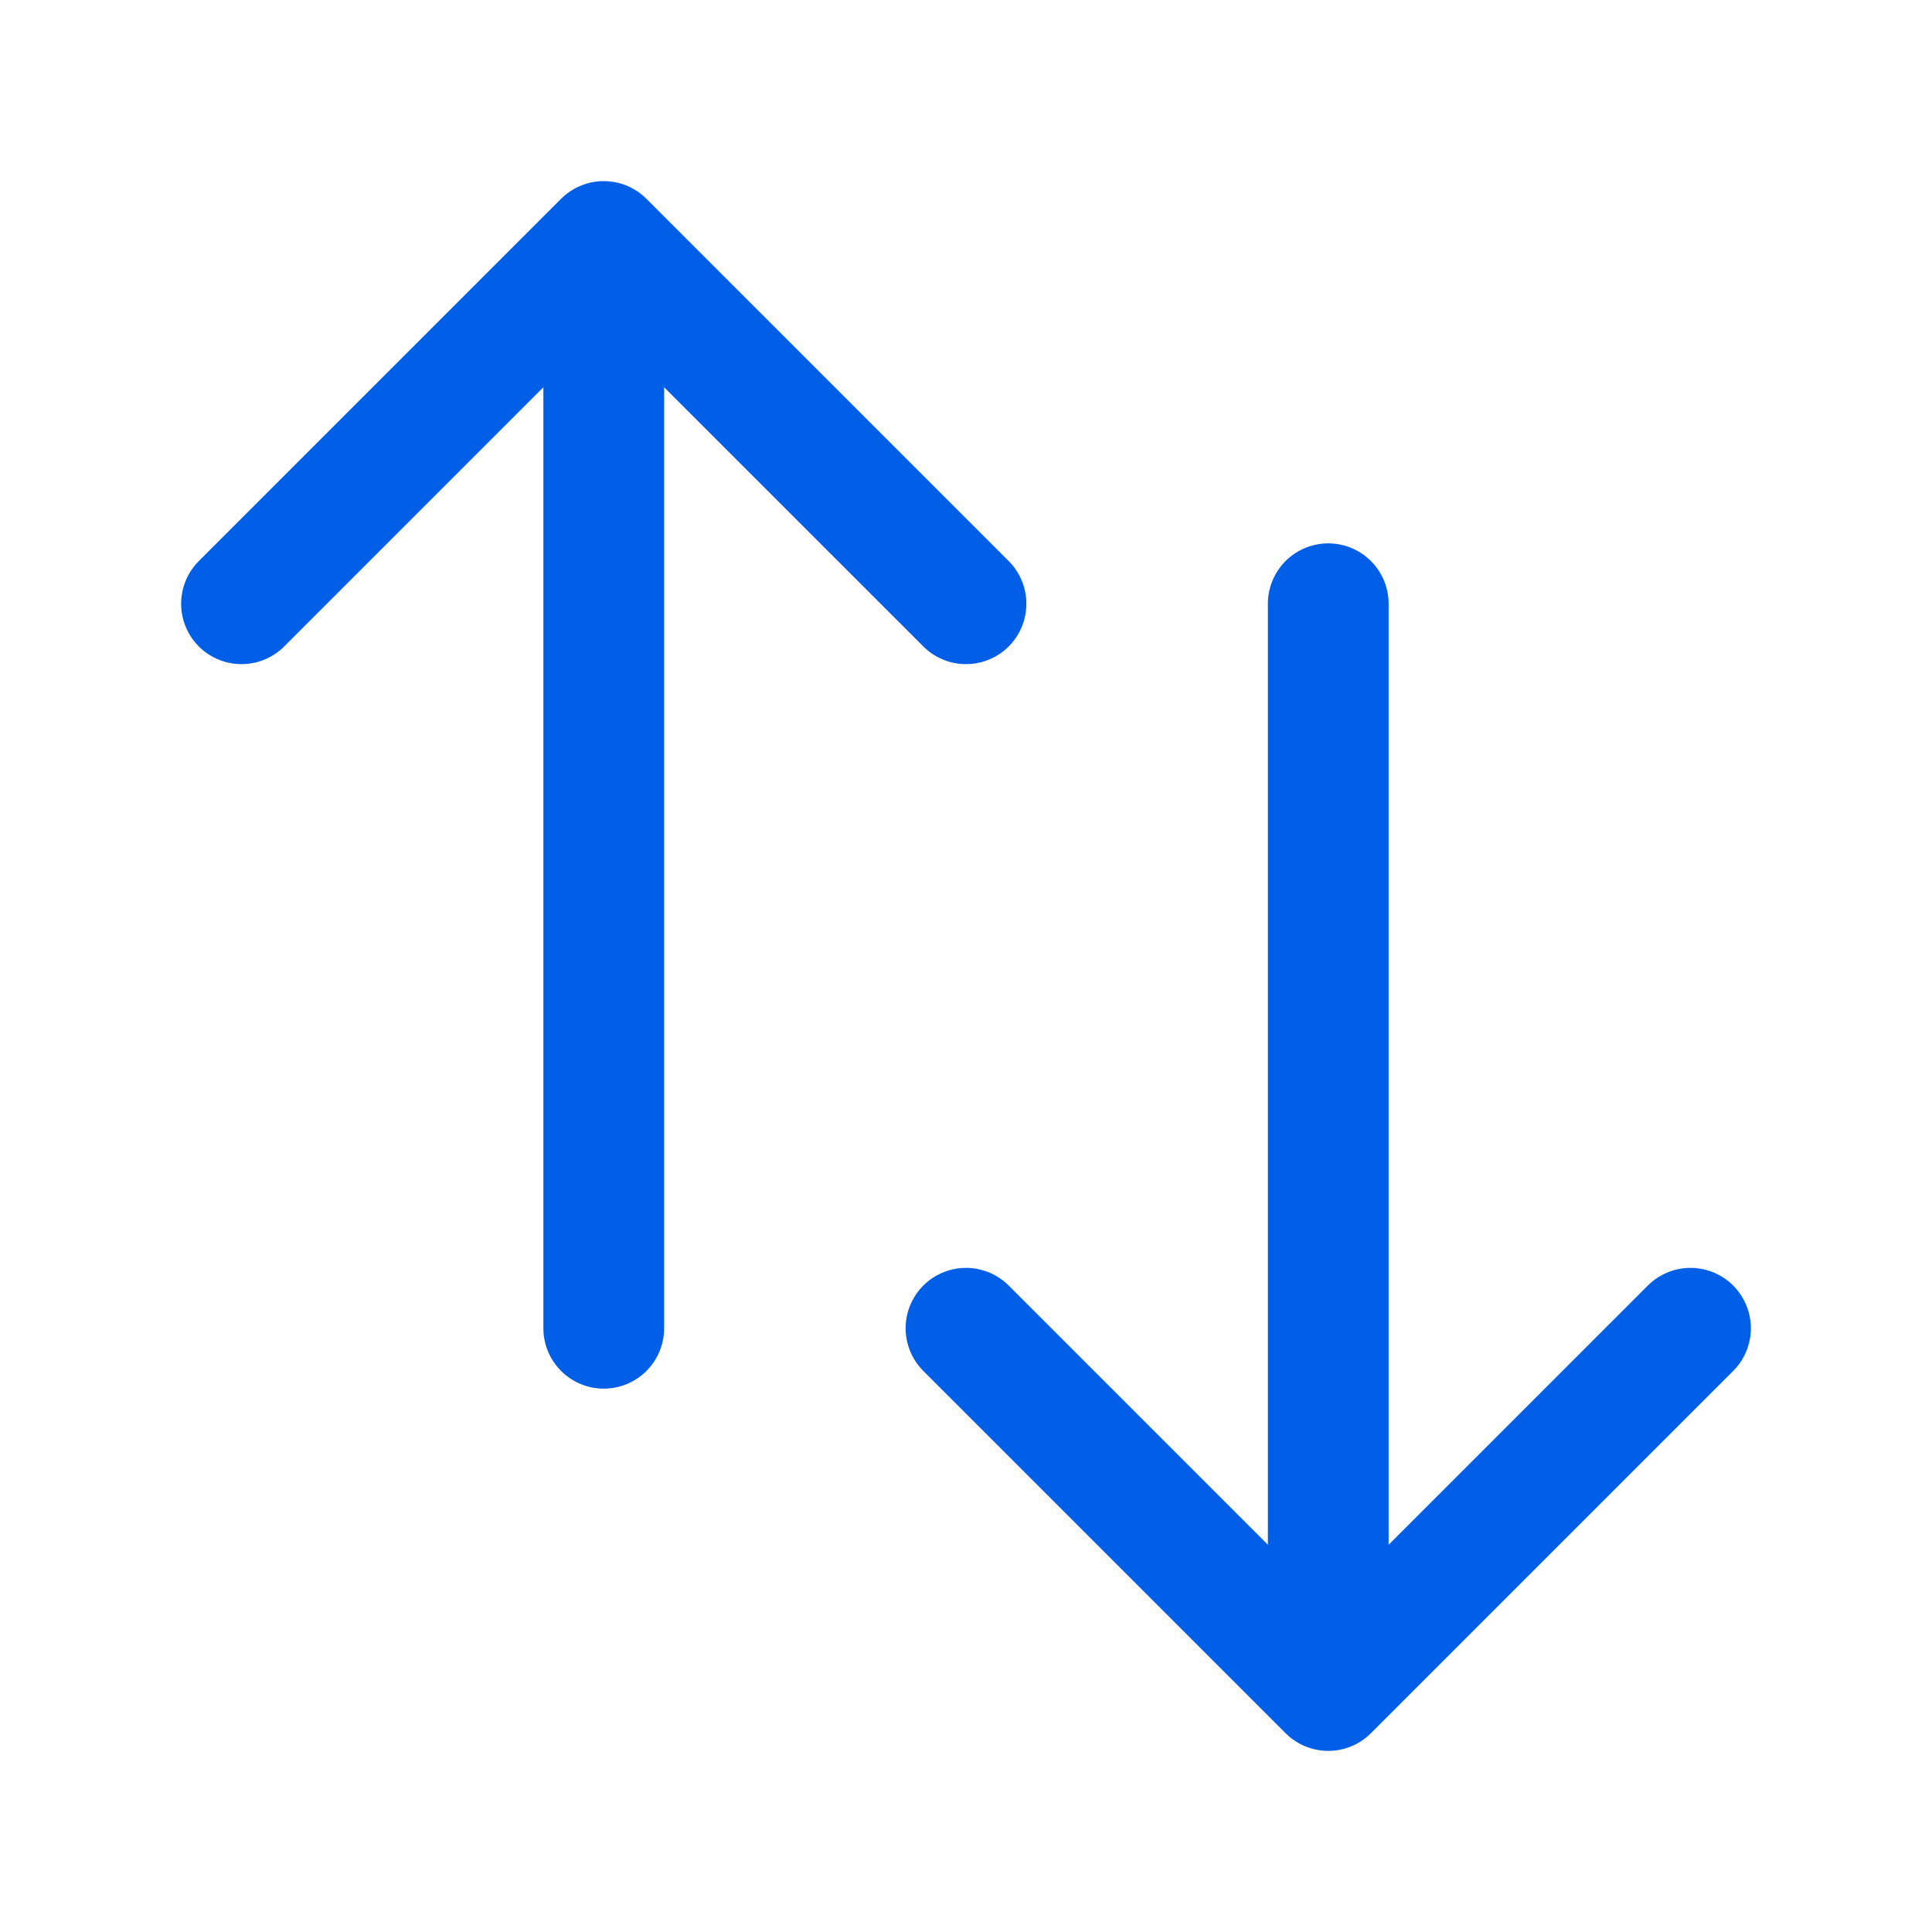 <svg xmlns="http://www.w3.org/2000/svg" viewBox="0 0 40 40" fill="none">
  <path stroke="#005FE6" stroke-linecap="round" stroke-linejoin="round" stroke-width="2.5" d="M5 12.5L12.5 5m0 0l7.5 7.5M12.5 5v22.5m22.5 0L27.5 35m0 0L20 27.5m7.5 7.5V12.5"/>
</svg>